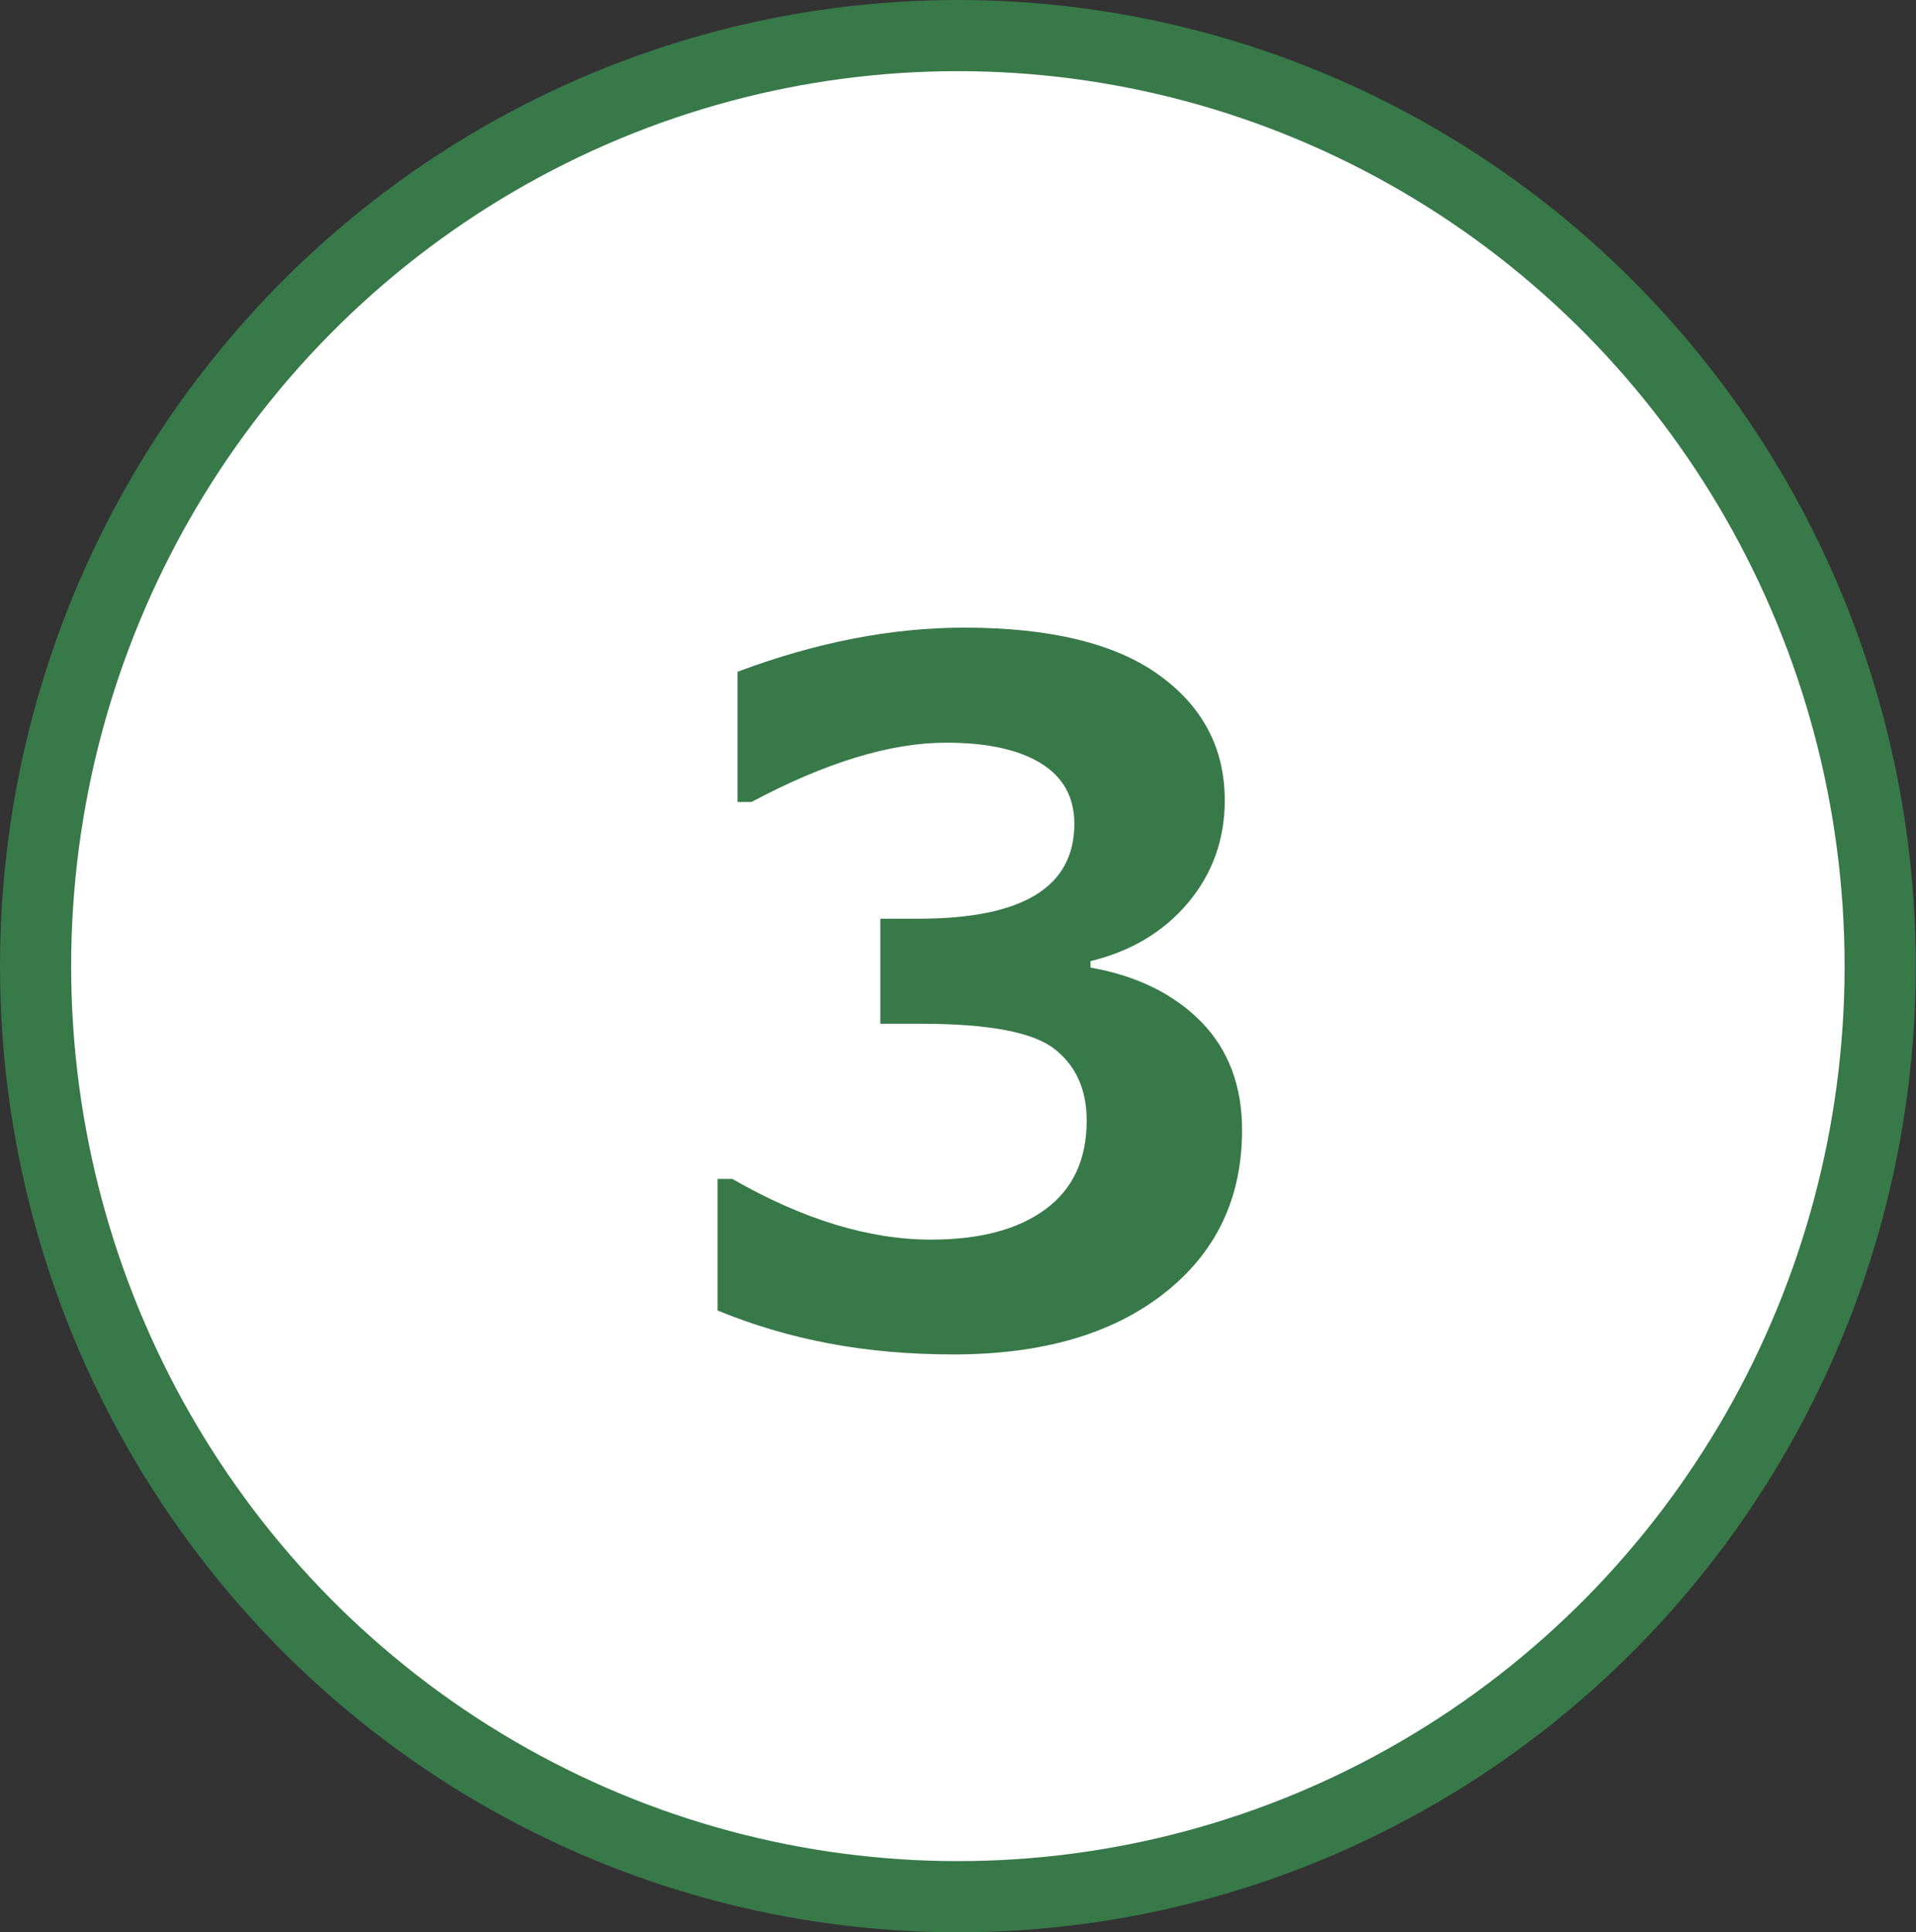 <?xml version="1.0" encoding="UTF-8"?>
<svg id="_レイヤー_2" data-name="レイヤー 2" xmlns="http://www.w3.org/2000/svg" width="80.77" height="81.45" viewBox="0 0 80.77 81.45">
  <rect x="0" y="0" width="80.77" height="81.45" fill="#333333" stroke="none"/>
  <defs>
    <style>
      .cls-1 {
        fill: #fff;
        stroke: #387949;
        stroke-miterlimit: 10;
        stroke-width: 3px;
      }

      .cls-2 {
        fill: #387949;
        stroke-width: 0px;
      }
    </style>
  </defs>
  <g id="PC">
    <g>
      <ellipse class="cls-1" cx="40.38" cy="40.73" rx="38.88" ry="39.23"/>
      <path class="cls-2" d="M30.25,55.25v-5.55h.62c2.98,1.71,5.77,2.56,8.38,2.56,2.06,0,3.67-.43,4.82-1.28,1.16-.85,1.74-2.1,1.74-3.74,0-1.3-.45-2.31-1.36-3.02-.91-.71-2.78-1.06-5.62-1.06h-1.72v-4.43h1.62c4.38,0,6.56-1.33,6.56-4,0-1.12-.47-1.97-1.41-2.55-.94-.58-2.27-.87-4-.87-2.33,0-5.07.83-8.2,2.5h-.59v-5.49c3.31-1.24,6.49-1.86,9.55-1.86,3.62,0,6.36.66,8.21,1.99s2.78,3.09,2.78,5.29c0,1.64-.51,3.08-1.54,4.31-1.03,1.23-2.4,2.05-4.12,2.47v.27c1.97.35,3.52,1.12,4.67,2.29,1.15,1.18,1.72,2.7,1.72,4.56,0,2.87-1.09,5.16-3.28,6.88s-5.15,2.58-8.89,2.58-6.94-.62-9.96-1.86Z"/>
    </g>
  </g>
</svg>